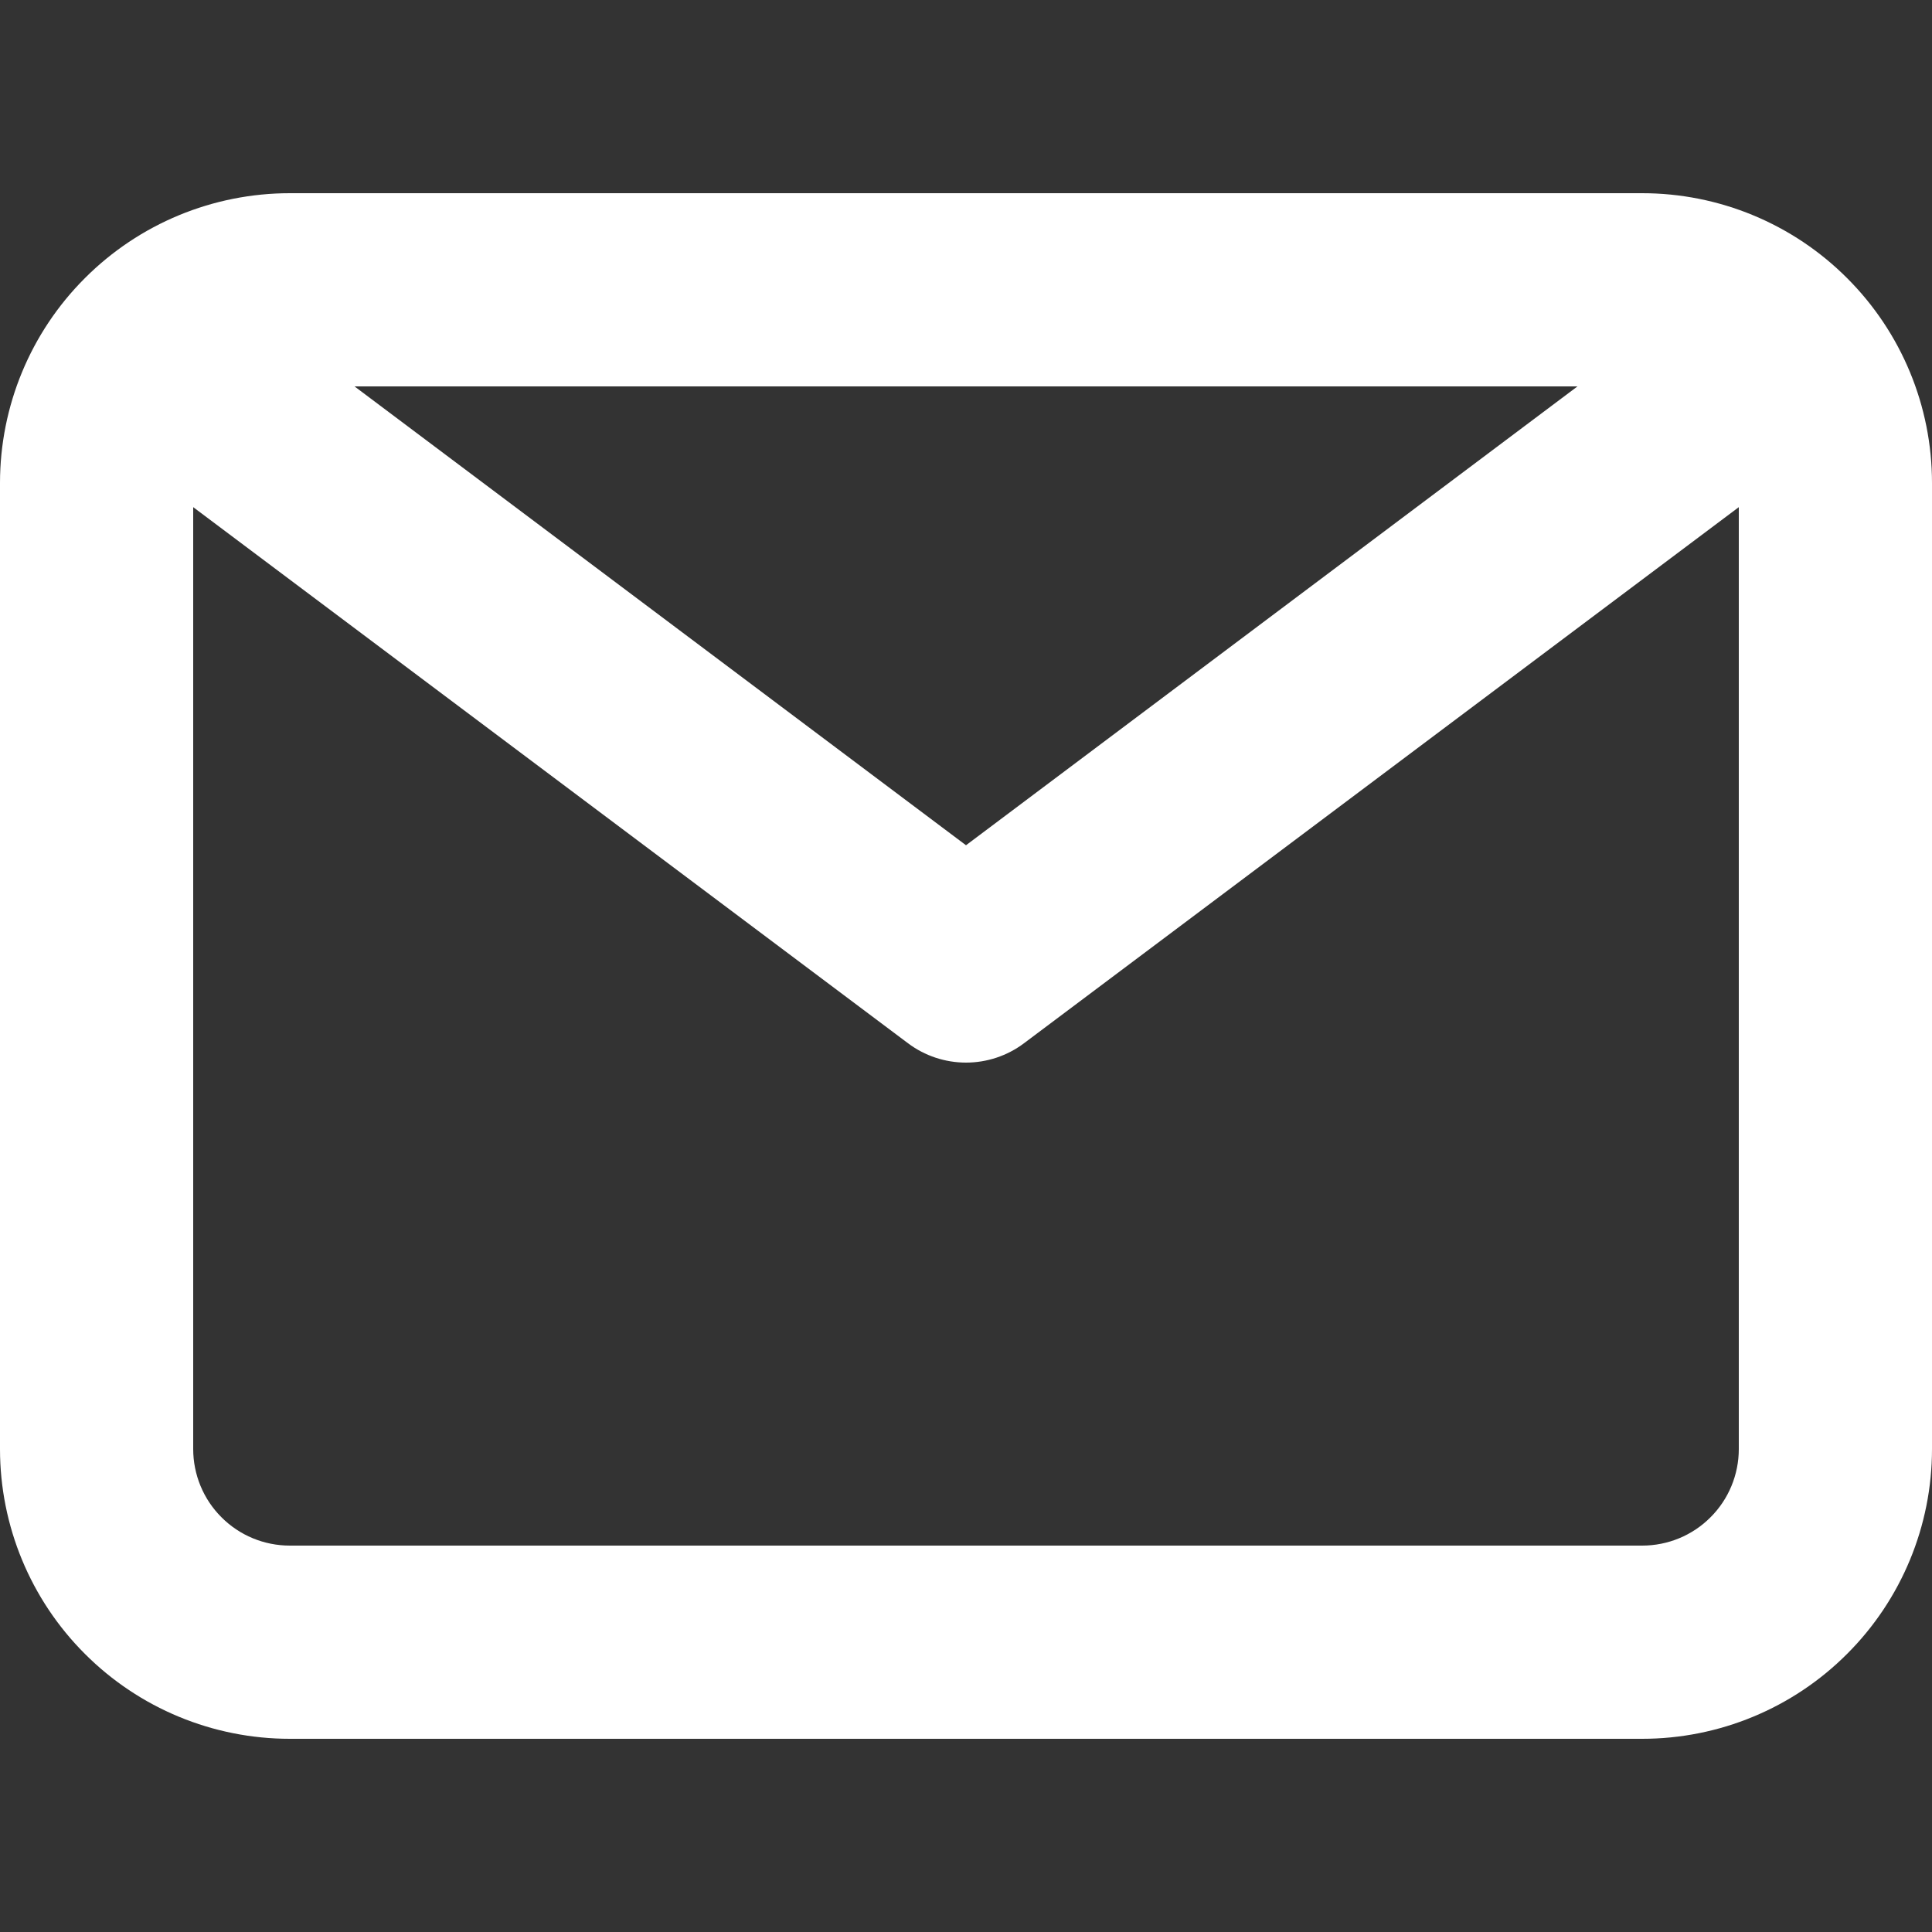 <svg width="20" height="20" viewBox="0 0 20 20" fill="none" xmlns="http://www.w3.org/2000/svg">
<rect x="0" y="0" width="20" height="20" fill="#333333" stroke="none"/>
<path d="M17 2H3C2.204 2 1.441 2.316 0.879 2.879C0.316 3.441 0 4.204 0 5V15C0 15.796 0.316 16.559 0.879 17.121C1.441 17.684 2.204 18 3 18H17C17.796 18 18.559 17.684 19.121 17.121C19.684 16.559 20 15.796 20 15V5C20 4.204 19.684 3.441 19.121 2.879C18.559 2.316 17.796 2 17 2V2ZM16.33 4L10 8.75L3.67 4H16.33ZM17 16H3C2.735 16 2.48 15.895 2.293 15.707C2.105 15.52 2 15.265 2 15V5.25L9.4 10.8C9.573 10.93 9.784 11 10 11C10.216 11 10.427 10.93 10.6 10.8L18 5.25V15C18 15.265 17.895 15.52 17.707 15.707C17.52 15.895 17.265 16 17 16Z" fill="white"/>
</svg>
